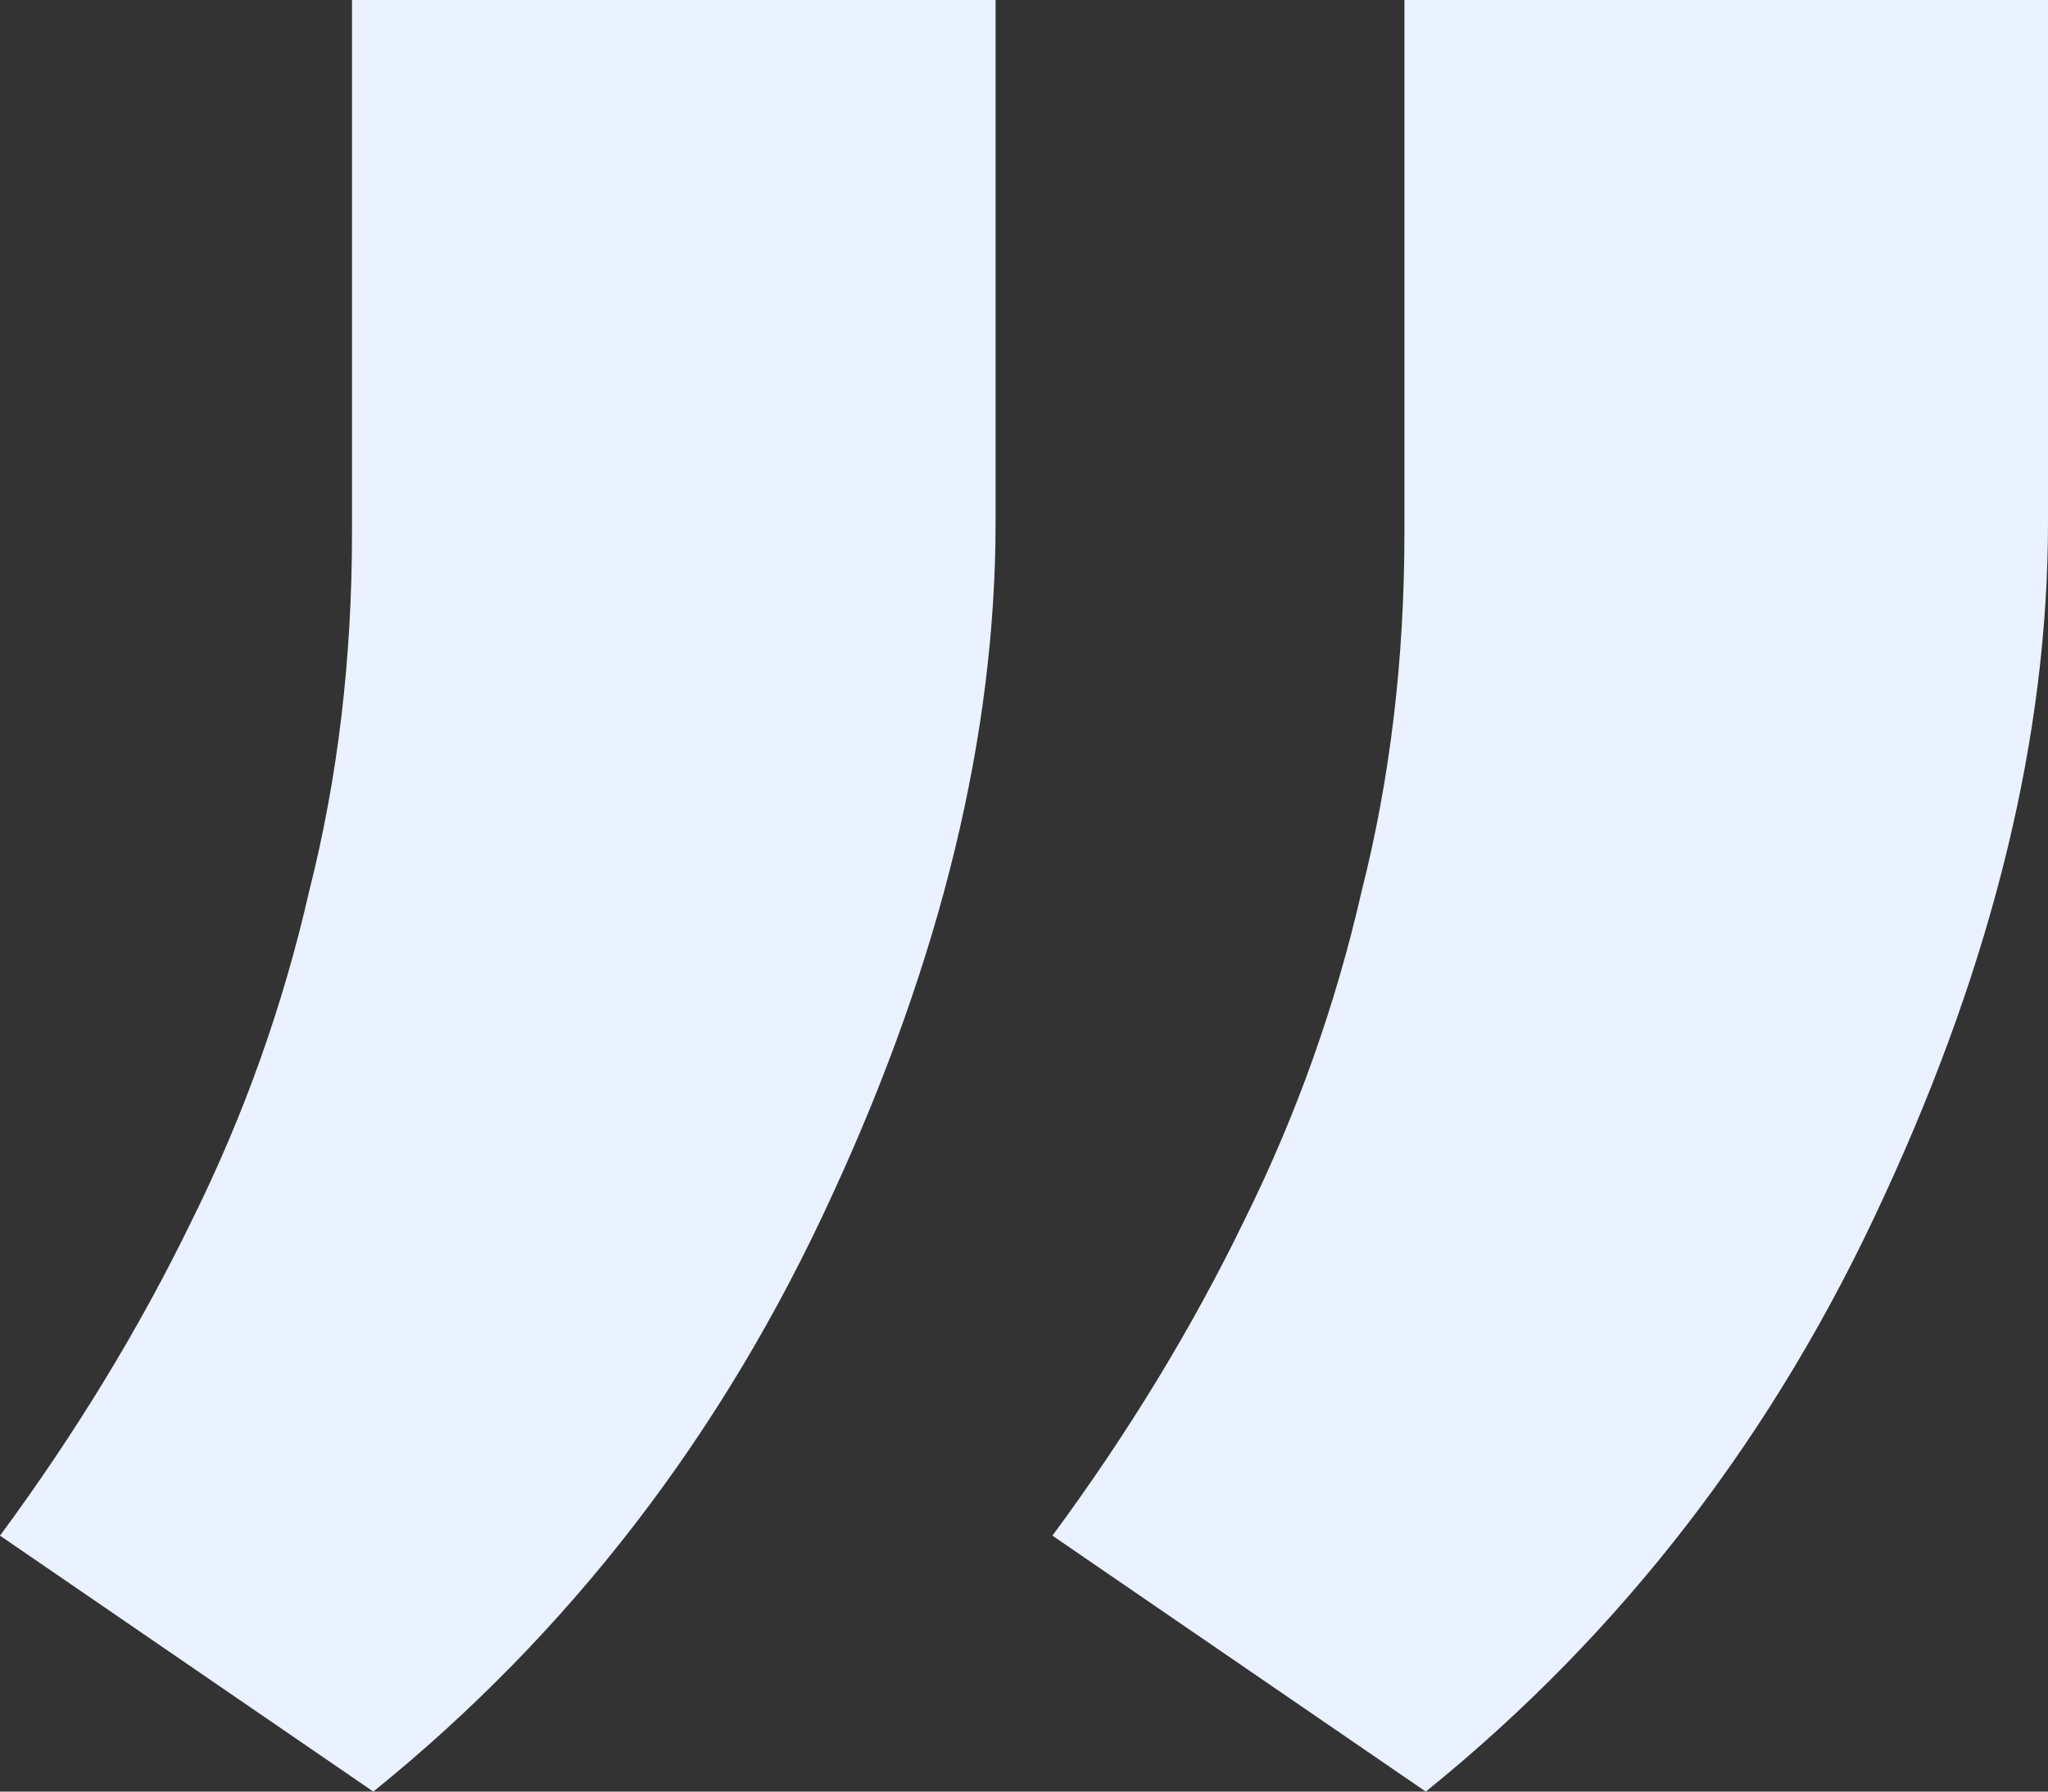 <svg width="32" height="28" viewBox="0 0 32 28" fill="none" xmlns="http://www.w3.org/2000/svg"><rect x="0" y="0" width="32" height="28" fill="#333333" stroke="none"/><path d="M15.556 0V8.164C15.556 11.489 14.704 14.995 13 18.685C11.296 22.411 8.907 25.516 5.833 28L0 24C1.185 22.393 2.185 20.749 3 19.069C3.815 17.425 4.426 15.708 4.833 13.918C5.278 12.164 5.5 10.301 5.5 8.329V0H15.556Z" fill="#EAF1FF" /><path d="M32 0V8.164C32 11.489 31.148 14.995 29.444 18.685C27.741 22.411 25.352 25.516 22.278 28L16.444 24C17.63 22.393 18.63 20.749 19.444 19.069C20.259 17.425 20.87 15.708 21.278 13.918C21.722 12.164 21.944 10.301 21.944 8.329V0H32Z" fill="#EAF1FF" /></svg> 